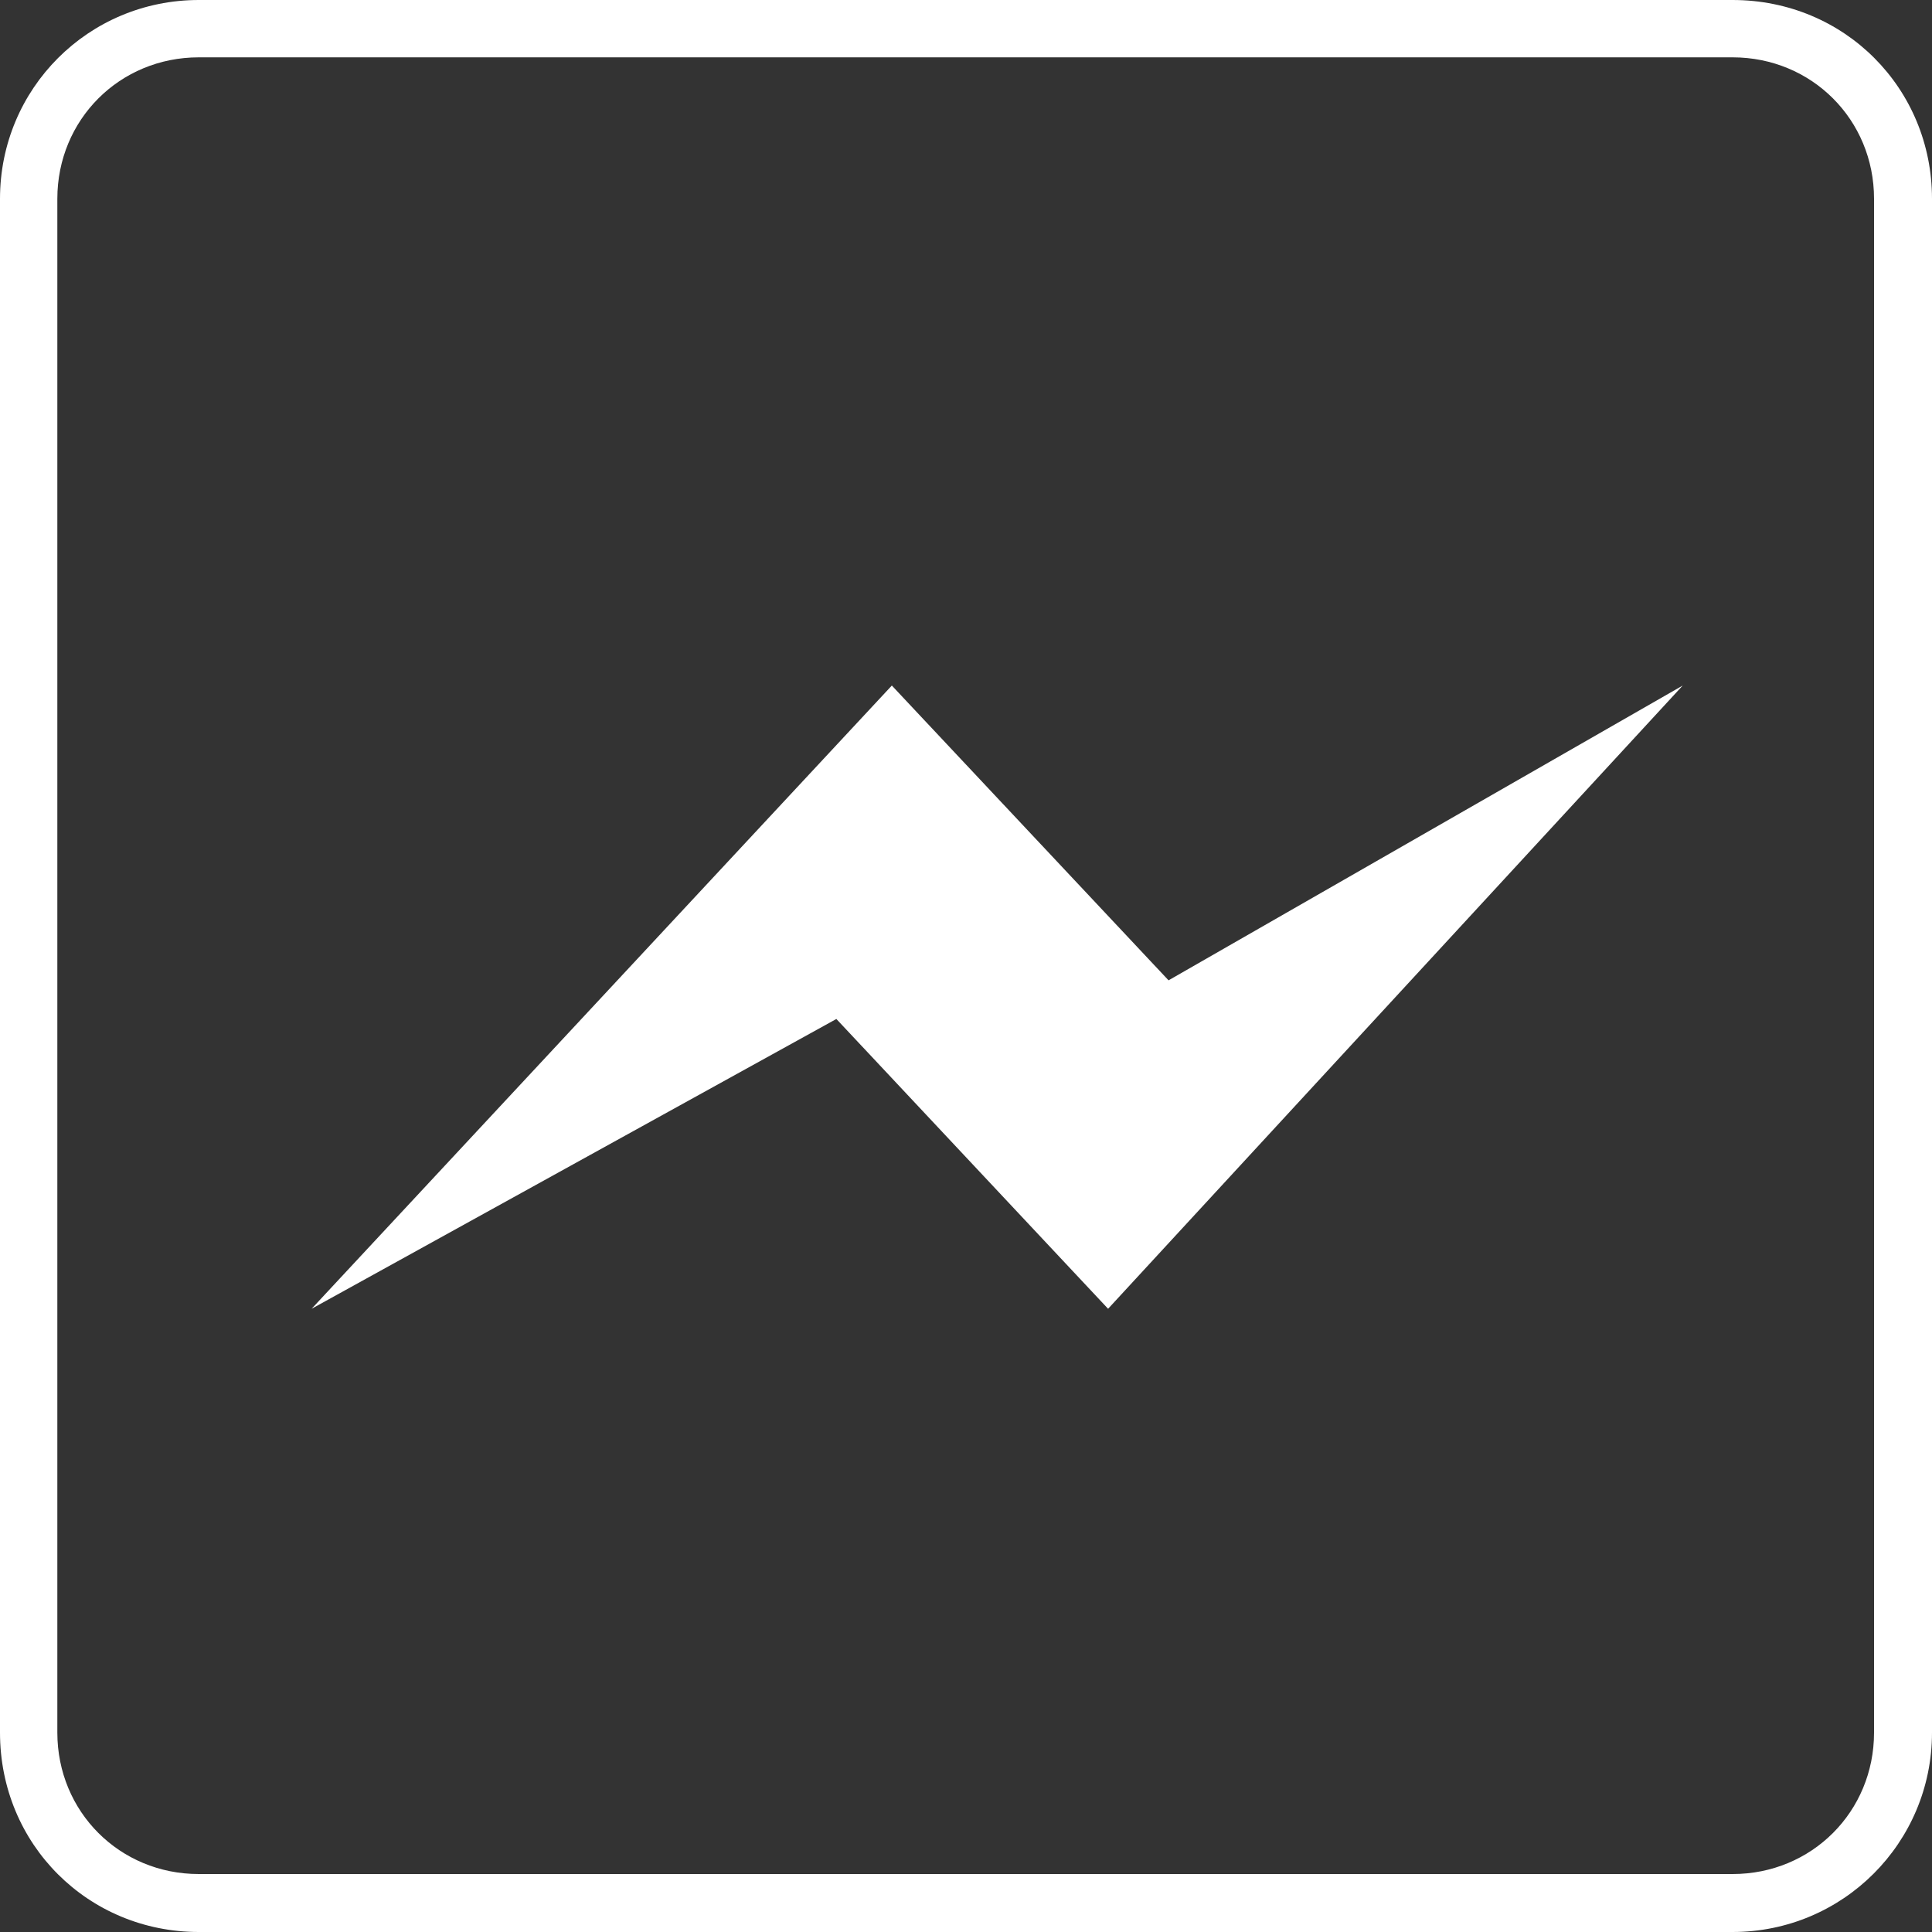 <svg width="31" height="31" viewBox="0 0 31 31" fill="none" xmlns="http://www.w3.org/2000/svg" xmlns:xlink="http://www.w3.org/1999/xlink">
	<rect x="0" y="0" width="31" height="31" fill="#333333" stroke="none"/>
	<desc>
			Created with Pixso.
	</desc>
	<defs/>
	<path id="svg-messanger-1" d="M27.8 0.92C29.07 0.92 30.07 1.92 30.07 3.19L30.07 27.8C30.07 29.07 29.07 30.07 27.8 30.07L3.19 30.07C1.92 30.07 0.92 29.07 0.92 27.8L0.92 3.19C0.92 1.92 1.92 0.92 3.19 0.92L27.8 0.92ZM27.8 0L3.19 0C1.42 0 0 1.42 0 3.19L0 27.8C0 29.6 1.42 31 3.19 31L27.8 31C29.57 31 31 29.57 31 27.8L31 3.19C31 1.42 29.6 0 27.8 0Z" fill="#FFFFFF" fill-opacity="1" fill-rule="nonzero"/>
	<path id="svg-messanger-3" d="M5 21L14.31 11L18.75 15.73L27 11L17.78 21L13.42 16.35L5 21Z" fill="#FFFFFF" fill-opacity="1" fill-rule="nonzero"/>
</svg>

